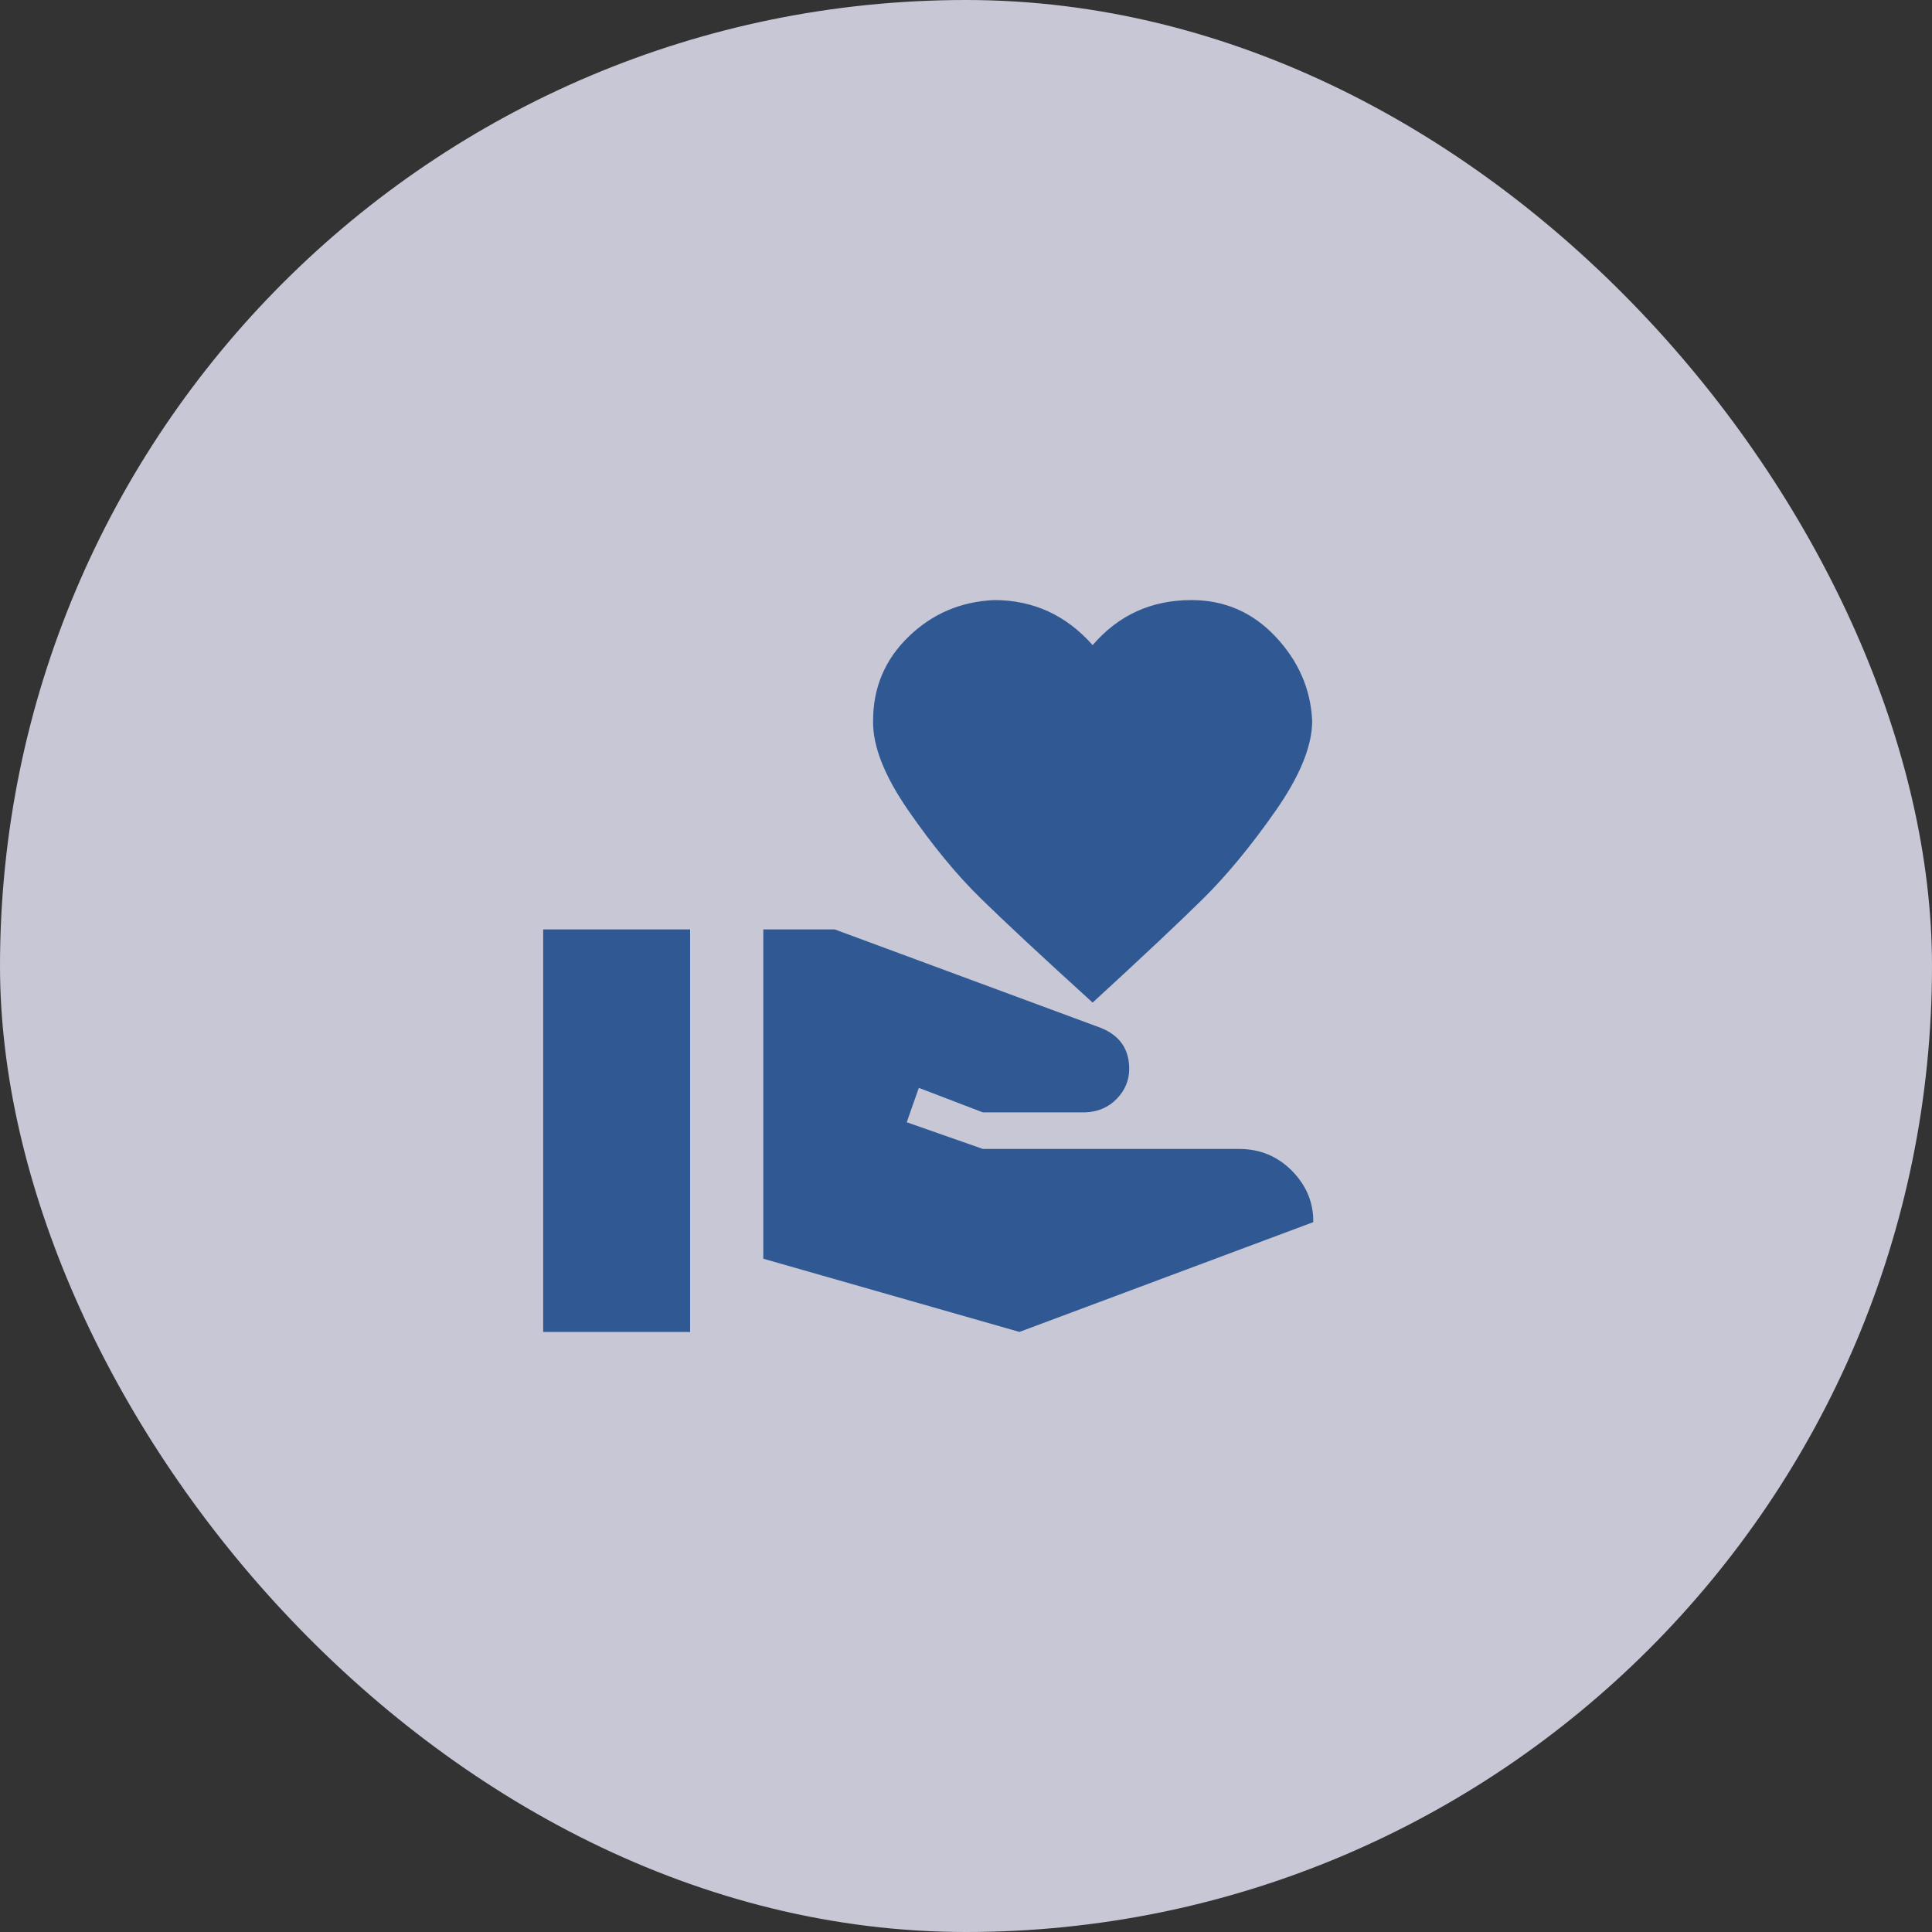 <svg width="55" height="55" viewBox="0 0 55 55" fill="none" xmlns="http://www.w3.org/2000/svg">
<rect x="0" y="0" width="55" height="55" fill="#333333" stroke="none"/>
<g opacity="0.8">
<rect width="55" height="55" rx="27.5" fill="#ECECFE"/>
<path d="M35.271 32.708C35.868 32.708 36.372 32.917 36.782 33.333C37.191 33.75 37.393 34.236 37.386 34.792L29.021 37.917L21.73 35.833V26.458H23.761L31.334 29.26C31.875 29.476 32.146 29.865 32.146 30.427C32.146 30.753 32.028 31.038 31.792 31.281C31.556 31.524 31.257 31.653 30.896 31.667H27.98L26.157 30.969L25.813 31.948L27.98 32.708H35.271ZM31.105 18.365C31.841 17.51 32.778 17.083 33.917 17.083C34.861 17.083 35.66 17.43 36.313 18.125C36.966 18.819 37.313 19.618 37.355 20.521C37.355 21.236 37.007 22.09 36.313 23.083C35.618 24.076 34.934 24.906 34.261 25.573C33.587 26.24 32.535 27.229 31.105 28.542C29.66 27.229 28.598 26.24 27.917 25.573C27.236 24.906 26.552 24.076 25.865 23.083C25.177 22.09 24.841 21.236 24.855 20.521C24.855 19.576 25.191 18.778 25.865 18.125C26.539 17.472 27.351 17.125 28.302 17.083C29.414 17.083 30.348 17.51 31.105 18.365ZM15.463 26.458H19.646V37.917H15.463V26.458Z" fill="#3063AC"/>
</g>
</svg>
